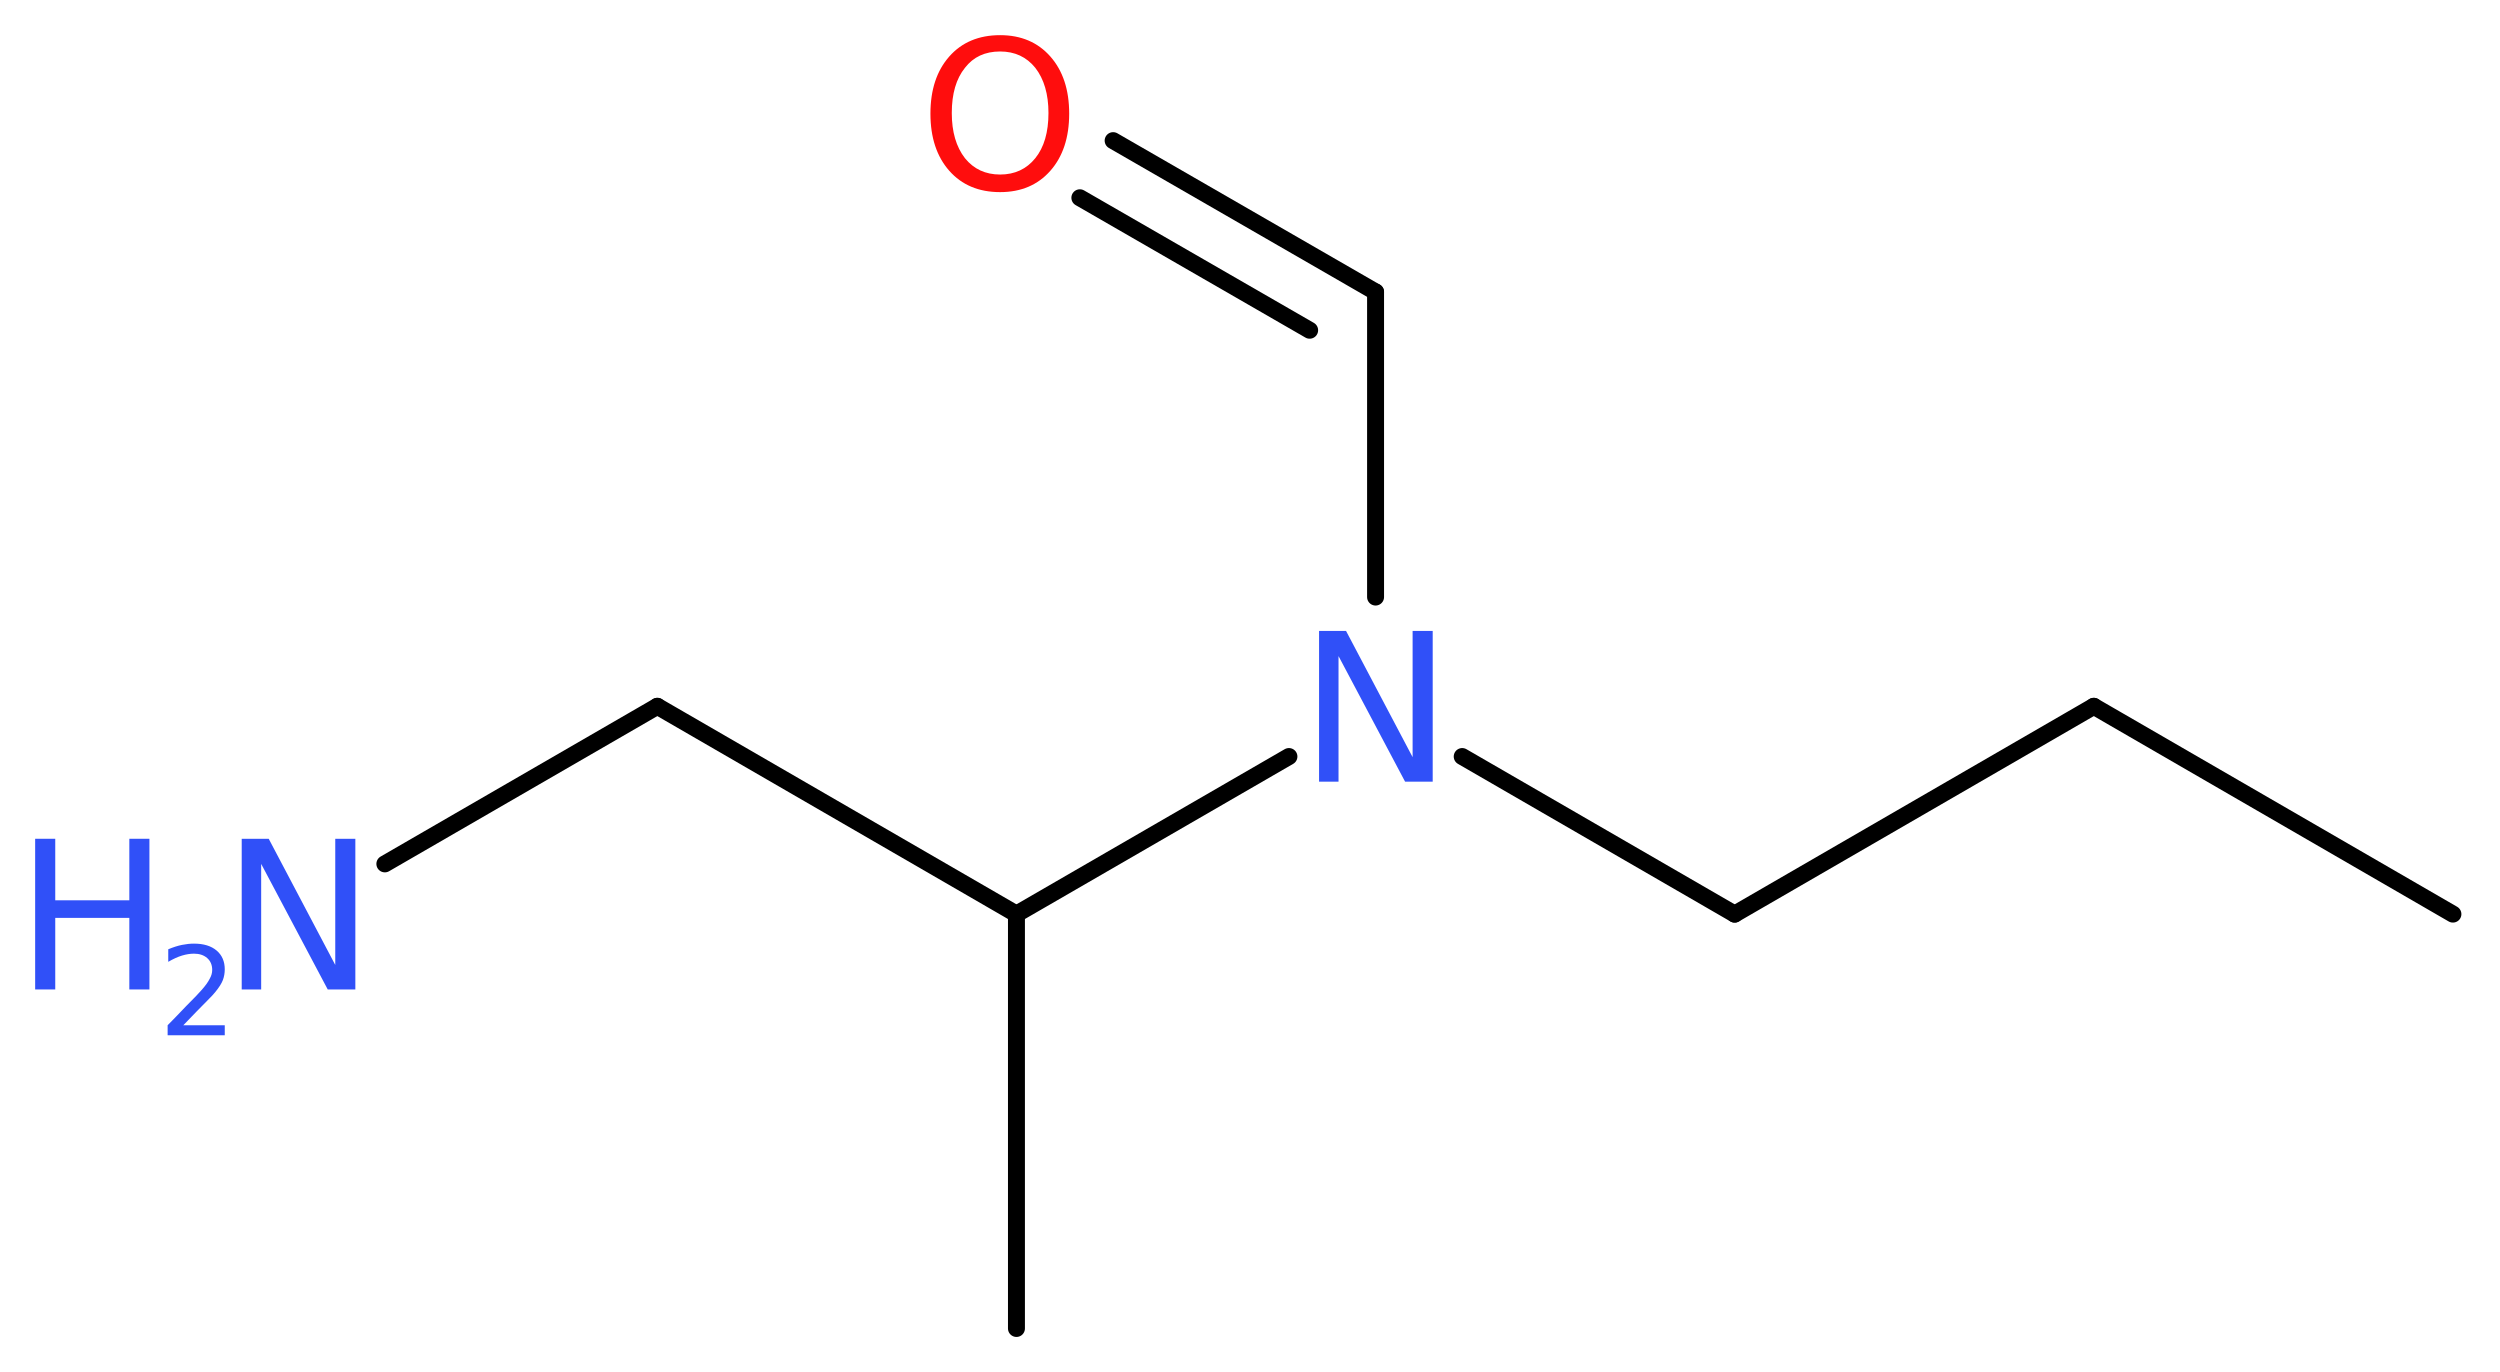<?xml version='1.0' encoding='UTF-8'?>
<!DOCTYPE svg PUBLIC "-//W3C//DTD SVG 1.1//EN" "http://www.w3.org/Graphics/SVG/1.1/DTD/svg11.dtd">
<svg version='1.2' xmlns='http://www.w3.org/2000/svg' xmlns:xlink='http://www.w3.org/1999/xlink' width='39.82mm' height='21.86mm' viewBox='0 0 39.82 21.86'>
  <desc>Generated by the Chemistry Development Kit (http://github.com/cdk)</desc>
  <g stroke-linecap='round' stroke-linejoin='round' stroke='#000000' stroke-width='.27' fill='#3050F8'>
    <rect x='.0' y='.0' width='40.0' height='22.0' fill='#FFFFFF' stroke='none'/>
    <g id='mol1' class='mol'>
      <line id='mol1bnd1' class='bond' x1='39.07' y1='14.56' x2='33.35' y2='11.25'/>
      <line id='mol1bnd2' class='bond' x1='33.35' y1='11.25' x2='27.63' y2='14.56'/>
      <line id='mol1bnd3' class='bond' x1='27.63' y1='14.56' x2='23.29' y2='12.05'/>
      <line id='mol1bnd4' class='bond' x1='21.91' y1='9.51' x2='21.91' y2='4.65'/>
      <g id='mol1bnd5' class='bond'>
        <line x1='21.91' y1='4.65' x2='17.73' y2='2.24'/>
        <line x1='20.86' y1='5.26' x2='17.2' y2='3.15'/>
      </g>
      <line id='mol1bnd6' class='bond' x1='20.53' y1='12.05' x2='16.19' y2='14.56'/>
      <line id='mol1bnd7' class='bond' x1='16.19' y1='14.56' x2='16.19' y2='21.16'/>
      <line id='mol1bnd8' class='bond' x1='16.19' y1='14.56' x2='10.47' y2='11.25'/>
      <line id='mol1bnd9' class='bond' x1='10.47' y1='11.25' x2='6.13' y2='13.76'/>
      <path id='mol1atm4' class='atom' d='M21.01 10.05h.43l1.06 2.01v-2.01h.32v2.4h-.44l-1.06 -2.0v2.0h-.31v-2.4z' stroke='none'/>
      <path id='mol1atm6' class='atom' d='M15.93 .82q-.36 .0 -.56 .26q-.21 .26 -.21 .72q.0 .45 .21 .72q.21 .26 .56 .26q.35 .0 .56 -.26q.21 -.26 .21 -.72q.0 -.45 -.21 -.72q-.21 -.26 -.56 -.26zM15.93 .56q.5 .0 .8 .34q.3 .34 .3 .91q.0 .57 -.3 .91q-.3 .34 -.8 .34q-.51 .0 -.81 -.34q-.3 -.34 -.3 -.91q.0 -.57 .3 -.91q.3 -.34 .81 -.34z' stroke='none' fill='#FF0D0D'/>
      <g id='mol1atm10' class='atom'>
        <path d='M3.85 13.36h.43l1.06 2.01v-2.01h.32v2.4h-.44l-1.06 -2.0v2.0h-.31v-2.4z' stroke='none'/>
        <path d='M.56 13.36h.32v.98h1.18v-.98h.32v2.4h-.32v-1.14h-1.18v1.14h-.32v-2.4z' stroke='none'/>
        <path d='M2.9 16.33h.68v.16h-.91v-.16q.11 -.11 .3 -.31q.19 -.19 .24 -.25q.09 -.1 .13 -.18q.04 -.07 .04 -.14q.0 -.12 -.08 -.19q-.08 -.07 -.21 -.07q-.09 .0 -.19 .03q-.1 .03 -.22 .1v-.2q.12 -.05 .22 -.07q.1 -.02 .19 -.02q.23 .0 .36 .11q.13 .11 .13 .3q.0 .09 -.03 .17q-.03 .08 -.12 .19q-.02 .03 -.15 .16q-.13 .13 -.36 .37z' stroke='none'/>
      </g>
    </g>
  </g>
</svg>
